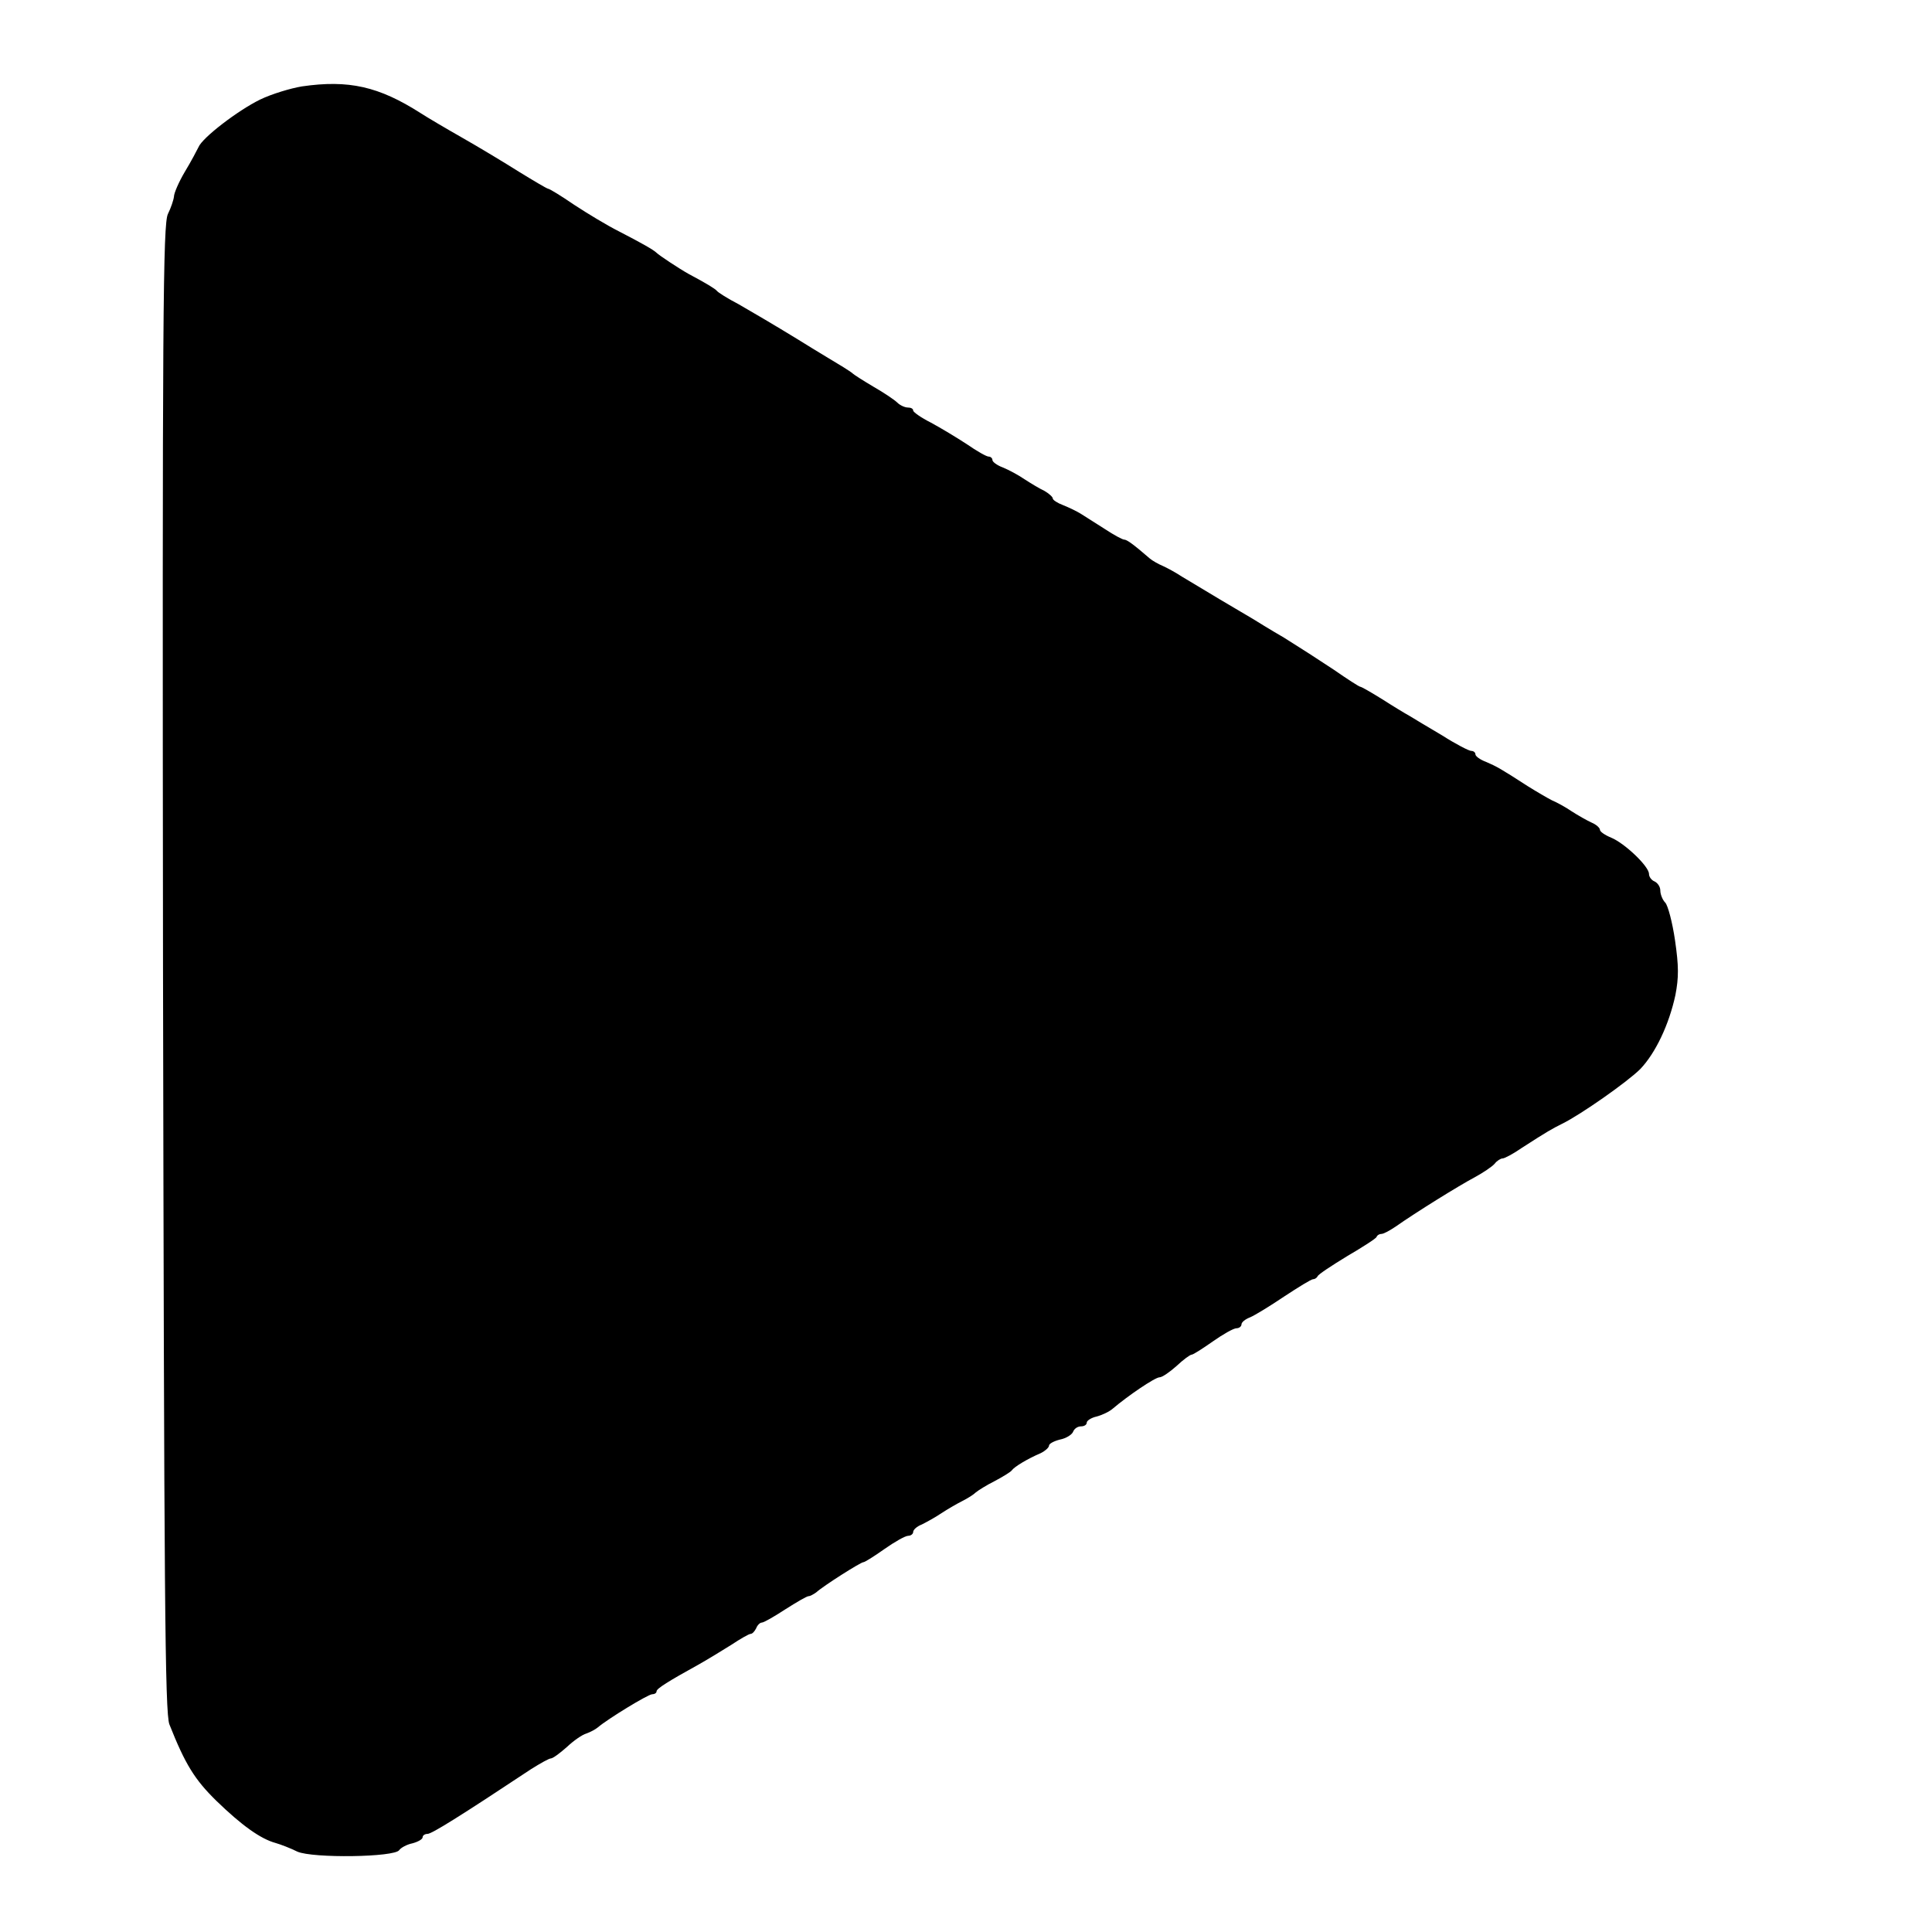<?xml version="1.0" standalone="no"?>
<!DOCTYPE svg PUBLIC "-//W3C//DTD SVG 20010904//EN"
 "http://www.w3.org/TR/2001/REC-SVG-20010904/DTD/svg10.dtd">
<svg version="1.0" xmlns="http://www.w3.org/2000/svg"
 width="512pt" height="512pt" viewBox="0 0 512 512"
 preserveAspectRatio="xMidYMid meet">

<g transform="translate(0,512) scale(0.1,-0.1)"
fill="#000000" stroke="none">
<path d="M800 4891 c-30 -5 -80 -20 -111 -35 -59 -29 -153 -101 -163 -126 -4
-8 -19 -37 -36 -65 -16 -27 -29 -57 -29 -66 -1 -9 -8 -30 -16 -46 -13 -27 -15
-263 -13 -1999 3 -1656 5 -1975 17 -2004 42 -106 67 -146 124 -202 67 -65 117
-101 157 -112 14 -4 40 -14 58 -23 41 -18 258 -15 270 4 4 6 20 15 35 18 15 4
27 11 27 16 0 5 6 9 13 9 11 0 85 46 275 172 24 15 47 28 52 28 5 0 24 14 42
30 18 17 41 33 52 36 11 4 24 11 30 16 27 23 132 87 144 88 6 0 12 3 12 8 0 7
32 27 110 70 25 14 64 38 88 53 24 16 47 29 51 29 5 0 11 7 15 15 3 8 10 15
15 15 5 0 33 16 62 35 30 19 57 35 62 35 4 0 13 5 20 10 20 18 118 80 125 80
4 0 29 16 56 35 27 19 55 35 63 35 7 0 13 5 13 10 0 6 10 15 23 20 12 6 36 19
52 30 17 11 41 25 55 32 14 7 30 17 36 23 6 5 28 19 50 30 21 11 42 24 45 28
7 10 42 31 77 46 12 6 22 15 22 20 0 5 13 12 29 16 16 3 32 13 35 21 3 8 12
14 21 14 8 0 15 4 15 10 0 5 12 13 26 16 15 4 34 13 43 21 40 34 112 83 124
83 7 0 27 14 45 30 18 17 36 30 40 30 4 0 29 16 56 35 27 19 55 35 63 35 7 0
13 5 13 10 0 6 10 14 23 19 12 5 53 30 90 55 38 25 72 46 77 46 5 0 10 4 12 8
2 5 37 28 78 53 41 24 77 47 78 51 2 5 8 8 13 8 6 0 22 9 37 19 54 38 170 110
210 131 22 12 46 28 53 36 6 8 16 14 21 14 5 0 28 12 51 28 68 44 81 51 107
64 49 24 173 111 207 145 40 42 76 117 93 196 9 47 9 76 -1 145 -7 48 -19 93
-26 100 -7 7 -13 22 -13 32 0 10 -7 20 -15 24 -8 3 -15 12 -15 20 0 20 -64 81
-100 96 -17 7 -30 16 -30 21 0 5 -10 14 -22 19 -13 6 -36 19 -53 30 -16 11
-40 24 -52 29 -12 6 -41 23 -65 38 -71 46 -82 52 -110 64 -16 6 -28 15 -28 20
0 5 -5 9 -11 9 -6 0 -41 18 -77 41 -37 22 -76 45 -87 52 -11 6 -44 26 -72 44
-29 18 -55 33 -58 33 -3 0 -34 20 -70 45 -36 24 -95 62 -132 85 -38 22 -75 45
-83 50 -8 5 -48 28 -88 52 -40 24 -85 51 -100 60 -15 10 -37 22 -50 28 -12 5
-28 14 -35 20 -45 39 -61 50 -68 50 -4 0 -27 12 -51 28 -24 15 -52 33 -63 40
-11 7 -32 17 -47 23 -16 6 -28 14 -28 18 0 4 -10 13 -22 20 -13 6 -36 20 -53
31 -16 11 -42 25 -57 31 -16 6 -28 15 -28 20 0 5 -5 9 -10 9 -6 0 -32 15 -58
33 -26 17 -69 43 -95 57 -26 13 -47 28 -47 32 0 5 -6 8 -14 8 -8 0 -21 6 -28
13 -7 7 -35 26 -63 42 -27 16 -52 32 -55 35 -3 3 -14 10 -25 17 -11 7 -67 40
-123 75 -57 35 -127 76 -155 92 -29 15 -54 31 -57 35 -5 6 -28 20 -75 45 -25
14 -78 49 -85 56 -8 8 -40 26 -100 57 -30 15 -83 47 -118 70 -35 24 -66 43
-70 43 -4 1 -38 21 -77 45 -38 24 -106 65 -150 90 -44 25 -93 54 -110 65 -111
71 -191 89 -315 71z"/>
</g>
</svg>
